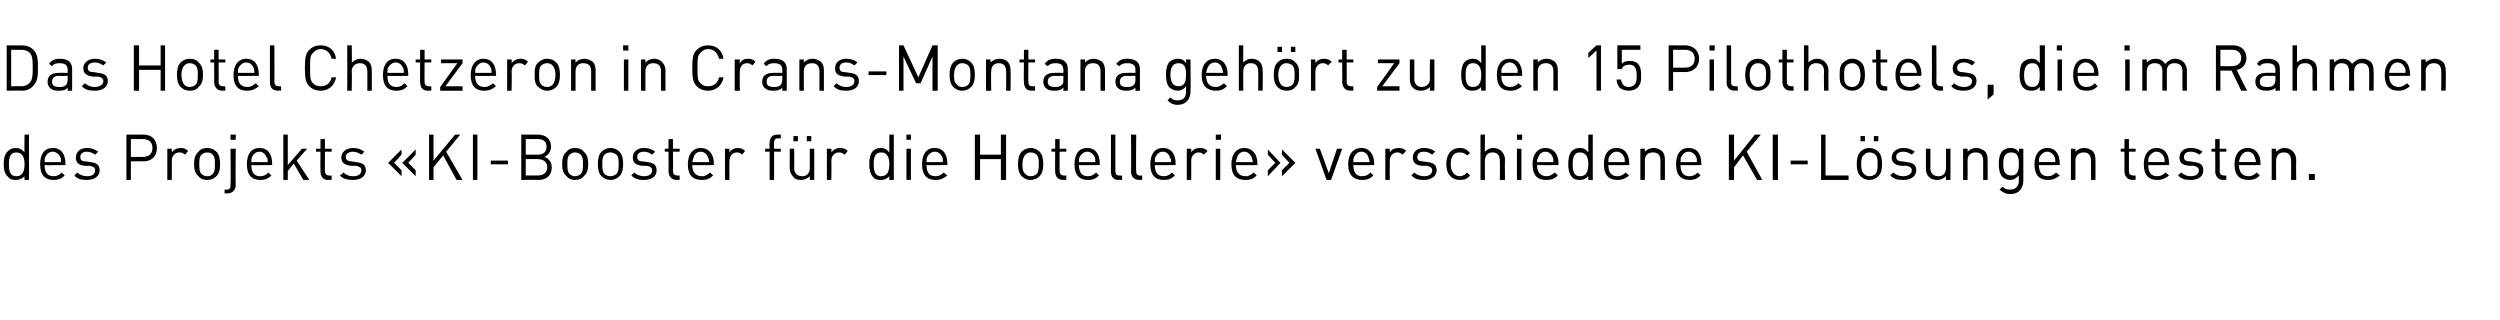 <?xml version="1.0" standalone="no"?><!DOCTYPE svg PUBLIC "-//W3C//DTD SVG 1.1//EN" "http://www.w3.org/Graphics/SVG/1.1/DTD/svg11.dtd"><svg xmlns="http://www.w3.org/2000/svg" version="1.1" width="336.2px" height="43px" viewBox="0 0 336.2 43"><desc>Das Hotel Chetzeron in Crans Montana geh rt zu den 15 Pilothotels, die im Rahmen des Projekts «KI Booster f r die Hot...</desc><defs/><g id="Polygon8445"><path d="m3.9 24.2l-.6 0c0 0-.04-.53 0-.5c-.4.4-.8.5-1.2.5c-.5 0-.8-.1-1-.4c-.5-.4-.6-1.1-.6-1.7c0-.7.1-1.4.6-1.8c.2-.2.5-.4 1-.4c.4 0 .8.1 1.2.6c-.04-.03 0-2.4 0-2.4l.6 0l0 6.1zm-2.7-2.1c0 .8.1 1.6 1 1.6c.9 0 1.1-.8 1.1-1.6c0-.8-.2-1.6-1.1-1.6c-.9 0-1 .8-1 1.6zm7.6-.1c0-.04 0 .2 0 .2c0 0-2.82.03-2.8 0c0 1 .4 1.5 1.2 1.5c.5 0 .8-.2 1.1-.5c0 0 .4.4.4.4c-.4.4-.8.6-1.5.6c-1.1 0-1.8-.6-1.8-2.1c0-1.4.6-2.2 1.7-2.2c1.1 0 1.7.8 1.7 2.1zm-2.7-.9c-.1.2-.1.3-.1.7c0 0 2.2 0 2.2 0c0-.4 0-.5-.1-.7c-.2-.4-.6-.7-1-.7c-.5 0-.8.3-1 .7zm7.1-.7c0 0-.4.4-.4.4c-.3-.2-.7-.4-1.1-.4c-.6 0-.9.3-.9.7c0 .4.2.6.7.6c0 0 .7.1.7.1c.7.1 1.2.3 1.2 1.1c0 .8-.7 1.3-1.7 1.3c-.7 0-1.3-.1-1.7-.6c0 0 .4-.4.4-.4c.3.3.8.5 1.3.5c.7 0 1.1-.3 1.1-.8c0-.3-.2-.5-.7-.6c0 0-.7 0-.7 0c-.8-.1-1.2-.4-1.2-1.1c0-.8.6-1.3 1.5-1.3c.6 0 1.1.2 1.5.5zm6.1-2.3c1.1 0 1.8.7 1.8 1.8c0 1.1-.7 1.8-1.8 1.8c-.05-.03-1.7 0-1.7 0l0 2.5l-.6 0l0-6.1c0 0 2.25.01 2.3 0zm-1.7.6l0 2.4c0 0 1.6 0 1.6 0c.8 0 1.3-.4 1.3-1.2c0-.8-.5-1.2-1.3-1.2c0-.01-1.6 0-1.6 0zm7.7 1.6c0 0-.4.5-.4.5c-.3-.2-.4-.3-.8-.3c-.6 0-1 .5-1 1.1c.03 0 0 2.6 0 2.6l-.6 0l0-4.2l.6 0c0 0 .03.49 0 .5c.3-.4.7-.6 1.2-.6c.4 0 .7.1 1 .4zm3.8.1c.4.4.5 1 .5 1.7c0 .6-.1 1.2-.5 1.6c-.3.3-.7.5-1.2.5c-.6 0-1-.2-1.2-.5c-.5-.4-.6-1-.6-1.6c0-.7.1-1.3.6-1.7c.2-.3.6-.5 1.2-.5c.5 0 .9.2 1.2.5zm-2 .4c-.3.3-.3.8-.3 1.3c0 .4 0 1 .3 1.3c.2.2.5.3.8.3c.3 0 .5-.1.7-.3c.3-.3.3-.9.3-1.3c0-.5 0-1-.3-1.3c-.2-.2-.4-.3-.7-.3c-.3 0-.6.1-.8.3zm4.6 4.1c0 .6-.4 1.1-1.1 1.1c0 .03-.4 0-.4 0l0-.5c0 0 .29 0 .3 0c.4 0 .5-.2.5-.6c.05-.01 0-4.9 0-4.9l.7 0c0 0-.04 4.91 0 4.9zm0-6.1l-.7 0l0-.7l.7 0l0 .7zm4.9 3.2c-.01-.04 0 .2 0 .2c0 0-2.83.03-2.8 0c0 1 .4 1.5 1.2 1.5c.5 0 .8-.2 1.1-.5c0 0 .4.4.4.4c-.4.4-.8.6-1.5.6c-1.1 0-1.8-.6-1.8-2.1c0-1.4.6-2.2 1.7-2.2c1.1 0 1.7.8 1.7 2.1zm-2.7-.9c-.1.2-.1.3-.1.7c0 0 2.2 0 2.2 0c0-.4 0-.5-.2-.7c-.1-.4-.5-.7-.9-.7c-.5 0-.8.3-1 .7zm4.8 1.1l1.9-2.2l.7 0l-1.4 1.6l1.7 2.6l-.8 0l-1.3-2.2l-.8 1l0 1.2l-.6 0l0-6.1l.6 0l0 4.1zm5-2.2l.9 0l0 .4l-.9 0c0 0-.02 2.62 0 2.6c0 .4.2.6.6.6c-.05.04.3 0 .3 0l0 .6c0 0-.46-.04-.5 0c-.7 0-1-.5-1-1.2c-.03.04 0-2.6 0-2.6l-.6 0l0-.4l.6 0l0-1.3l.6 0l0 1.3zm5.3.4c0 0-.4.4-.4.4c-.3-.2-.7-.4-1.1-.4c-.6 0-1 .3-1 .7c0 .4.3.6.8.6c0 0 .6.1.6.1c.8.1 1.3.3 1.3 1.1c0 .8-.7 1.3-1.7 1.3c-.7 0-1.3-.1-1.8-.6c0 0 .5-.4.5-.4c.3.3.7.5 1.3.5c.7 0 1.1-.3 1.1-.8c0-.3-.2-.5-.7-.6c0 0-.7 0-.7 0c-.8-.1-1.3-.4-1.3-1.1c0-.8.7-1.3 1.6-1.3c.6 0 1.1.2 1.5.5zm6.9.4l-1 1.1l1 1l0 .8l-1.8-1.8l1.8-1.8l0 .7zm-1.9 0l-1 1.1l1 1l0 .8l-1.8-1.8l1.8-1.8l0 .7zm6-.4l2.2 3.8l-.8 0l-1.8-3.3l-1.3 1.6l0 1.7l-.6 0l0-6.1l.6 0l0 3.5l2.9-3.5l.7 0l-1.9 2.3zm4.2 3.8l-.6 0l0-6.1l.6 0l0 6.1zm4.1-2.1l-2.3 0l0-.5l2.3 0l0 .5zm4-4c1.1 0 1.8.6 1.8 1.6c0 .7-.4 1.2-.9 1.4c.6.2 1 .7 1 1.4c0 1.1-.7 1.7-1.8 1.7c.01-.04-2.3 0-2.3 0l0-6.1c0 0 2.23.01 2.2 0zm-1.6 3.3l0 2.2c0 0 1.65-.01 1.6 0c.8 0 1.3-.4 1.3-1.1c0-.7-.5-1.1-1.3-1.1c.05-.03-1.6 0-1.6 0zm0-2.7l0 2.1c0 0 1.58-.01 1.6 0c.7 0 1.2-.3 1.2-1.1c0-.7-.5-1-1.2-1c-.02-.01-1.6 0-1.6 0zm7.8 1.7c.5.4.6 1 .6 1.7c0 .6-.1 1.2-.6 1.6c-.2.3-.6.5-1.2.5c-.5 0-.9-.2-1.1-.5c-.5-.4-.6-1-.6-1.6c0-.7.1-1.3.6-1.7c.2-.3.6-.5 1.1-.5c.6 0 1 .2 1.2.5zm-1.9.4c-.3.3-.3.8-.3 1.3c0 .4 0 1 .3 1.3c.2.2.5.3.7.3c.3 0 .6-.1.8-.3c.3-.3.3-.9.3-1.3c0-.5 0-1-.3-1.3c-.2-.2-.5-.3-.8-.3c-.2 0-.5.1-.7.3zm6.7-.4c.4.4.5 1 .5 1.7c0 .6-.1 1.2-.5 1.6c-.3.3-.7.5-1.2.5c-.5 0-.9-.2-1.2-.5c-.4-.4-.5-1-.5-1.6c0-.7.1-1.3.5-1.7c.3-.3.7-.5 1.2-.5c.5 0 .9.2 1.2.5zm-2 .4c-.3.3-.3.8-.3 1.3c0 .4 0 1 .3 1.3c.2.2.5.3.8.3c.3 0 .5-.1.8-.3c.3-.3.3-.9.3-1.3c0-.5 0-1-.3-1.3c-.3-.2-.5-.3-.8-.3c-.3 0-.6.1-.8.3zm6.8-.4c0 0-.4.4-.4.4c-.3-.2-.6-.4-1.1-.4c-.6 0-.9.3-.9.7c0 .4.2.6.7.6c0 0 .7.1.7.1c.7.1 1.2.3 1.2 1.1c0 .8-.6 1.3-1.7 1.3c-.7 0-1.2-.1-1.7-.6c0 0 .4-.4.4-.4c.3.3.8.5 1.3.5c.7 0 1.1-.3 1.1-.8c0-.3-.2-.5-.7-.6c0 0-.6 0-.6 0c-.9-.1-1.3-.4-1.3-1.1c0-.8.6-1.3 1.5-1.3c.6 0 1.2.2 1.5.5zm2.4-.4l.9 0l0 .4l-.9 0c0 0 .04 2.62 0 2.6c0 .4.2.6.6.6c.01.04.3 0 .3 0l0 .6c0 0-.41-.04-.4 0c-.7 0-1.1-.5-1.1-1.2c.02.04 0-2.6 0-2.6l-.5 0l0-.4l.5 0l0-1.3l.6 0l0 1.3zm5.5 2c-.04-.04 0 .2 0 .2c0 0-2.86.03-2.9 0c0 1 .5 1.5 1.3 1.5c.5 0 .7-.2 1.1-.5c0 0 .4.4.4.4c-.4.4-.8.6-1.5.6c-1.2 0-1.9-.6-1.9-2.1c0-1.4.7-2.2 1.7-2.2c1.1 0 1.8.8 1.8 2.1zm-2.7-.9c-.1.2-.1.3-.2.7c0 0 2.3 0 2.3 0c-.1-.4-.1-.5-.2-.7c-.2-.4-.5-.7-1-.7c-.4 0-.8.3-.9.7zm6.9-.8c0 0-.4.5-.4.5c-.2-.2-.4-.3-.7-.3c-.6 0-1 .5-1 1.1c-.04 0 0 2.6 0 2.6l-.6 0l0-4.2l.6 0c0 0-.04.49 0 .5c.2-.4.7-.6 1.1-.6c.4 0 .7.1 1 .4zm4.8-1.7c0 0-.37.03-.4 0c-.4 0-.5.3-.5.6c-.04.04 0 .8 0 .8l.9 0l0 .4l-.9 0l0 3.8l-.6 0l0-3.8l-.6 0l0-.4l.6 0c0 0-.05-.78 0-.8c0-.6.3-1.1 1-1.1c.01 0 .5 0 .5 0l0 .5zm4.5 5.6l-.6 0c0 0 .02-.5 0-.5c-.3.3-.7.5-1.2.5c-.4 0-.8-.1-1-.4c-.3-.3-.5-.7-.5-1.1c.02-.05 0-2.7 0-2.7l.6 0c0 0 .03 2.56 0 2.6c0 .7.4 1.1 1.1 1.1c.6 0 1-.4 1-1.1c.01-.04 0-2.6 0-2.6l.6 0l0 4.2zm-.4-5.2l-.6 0l0-.7l.6 0l0 .7zm-1.8 0l-.6 0l0-.7l.6 0l0 .7zm6.7 1.3c0 0-.4.5-.4.5c-.3-.2-.4-.3-.8-.3c-.6 0-1 .5-1 1.1c.03 0 0 2.6 0 2.6l-.6 0l0-4.2l.6 0c0 0 .03.49 0 .5c.3-.4.7-.6 1.2-.6c.4 0 .7.1 1 .4zm6.2 3.9l-.6 0c0 0-.02-.53 0-.5c-.4.4-.7.5-1.2.5c-.4 0-.8-.1-1-.4c-.4-.4-.5-1.1-.5-1.7c0-.7.1-1.4.5-1.8c.2-.2.6-.4 1-.4c.5 0 .8.1 1.2.6c-.02-.03 0-2.4 0-2.4l.6 0l0 6.1zm-2.7-2.1c0 .8.1 1.6 1 1.6c.9 0 1.1-.8 1.1-1.6c0-.8-.2-1.6-1.1-1.6c-.9 0-1 .8-1 1.6zm5 2.1l-.6 0l0-4.2l.6 0l0 4.2zm0-5.4l-.6 0l0-.7l.6 0l0 .7zm4.9 3.2c.03-.04 0 .2 0 .2c0 0-2.8.03-2.8 0c0 1 .4 1.5 1.2 1.5c.5 0 .8-.2 1.1-.5c0 0 .5.4.5.4c-.5.4-.9.6-1.6.6c-1.1 0-1.8-.6-1.8-2.1c0-1.4.6-2.2 1.7-2.2c1.1 0 1.7.8 1.7 2.1zm-2.7-.9c-.1.2-.1.3-.1.7c0 0 2.2 0 2.2 0c0-.4 0-.5-.1-.7c-.2-.4-.5-.7-1-.7c-.4 0-.8.3-1 .7zm10.6 3.1l-.7 0l0-2.8l-2.8 0l0 2.8l-.7 0l0-6.1l.7 0l0 2.7l2.8 0l0-2.7l.7 0l0 6.1zm4.5-3.8c.4.4.5 1 .5 1.7c0 .6-.1 1.2-.5 1.6c-.3.3-.7.5-1.2.5c-.5 0-.9-.2-1.2-.5c-.4-.4-.5-1-.5-1.6c0-.7.1-1.3.5-1.7c.3-.3.7-.5 1.2-.5c.5 0 .9.2 1.2.5zm-1.9.4c-.3.3-.4.8-.4 1.3c0 .4 0 1 .4 1.3c.2.2.4.3.7.3c.3 0 .6-.1.8-.3c.3-.3.3-.9.3-1.3c0-.5 0-1-.3-1.3c-.2-.2-.5-.3-.8-.3c-.3 0-.5.1-.7.3zm4.6-.8l.9 0l0 .4l-.9 0c0 0-.01 2.62 0 2.6c0 .4.2.6.6.6c-.04.04.3 0 .3 0l0 .6c0 0-.45-.04-.4 0c-.8 0-1.1-.5-1.1-1.2c-.02.04 0-2.6 0-2.6l-.5 0l0-.4l.5 0l0-1.3l.6 0l0 1.3zm5.4 2c.02-.04 0 .2 0 .2c0 0-2.8.03-2.8 0c0 1 .4 1.5 1.2 1.5c.5 0 .8-.2 1.1-.5c0 0 .4.4.4.4c-.4.4-.8.6-1.5.6c-1.1 0-1.8-.6-1.8-2.1c0-1.4.6-2.2 1.7-2.2c1.1 0 1.7.8 1.7 2.1zm-2.7-.9c-.1.2-.1.3-.1.7c0 0 2.2 0 2.2 0c0-.4 0-.5-.1-.7c-.2-.4-.5-.7-1-.7c-.4 0-.8.3-1 .7zm4.8 1.9c0 .4.1.6.6.6c-.04.04.3 0 .3 0l0 .6c0 0-.45-.04-.5 0c-.7 0-1-.5-1-1.1c-.01-.05 0-5 0-5l.6 0c0 0 0 4.92 0 4.9zm2.8 0c0 .4.1.6.5.6c.01.04.3 0 .3 0l0 .6c0 0-.4-.04-.4 0c-.7 0-1.1-.5-1.1-1.1c.04-.05 0-5 0-5l.7 0c0 0-.05 4.92 0 4.9zm5.3-1c-.01-.04 0 .2 0 .2c0 0-2.84.03-2.8 0c0 1 .4 1.5 1.2 1.5c.5 0 .8-.2 1.1-.5c0 0 .4.4.4.4c-.4.4-.8.6-1.5.6c-1.1 0-1.8-.6-1.8-2.1c0-1.4.6-2.2 1.7-2.2c1.1 0 1.7.8 1.7 2.1zm-2.7-.9c-.1.2-.1.3-.1.7c0 0 2.2 0 2.2 0c0-.4-.1-.5-.2-.7c-.1-.4-.5-.7-.9-.7c-.5 0-.8.3-1 .7zm7-.8c0 0-.5.5-.5.5c-.2-.2-.4-.3-.7-.3c-.6 0-1 .5-1 1.1c-.01 0 0 2.6 0 2.6l-.6 0l0-4.2l.6 0c0 0-.01.49 0 .5c.2-.4.7-.6 1.2-.6c.4 0 .7.1 1 .4zm1.7 3.9l-.6 0l0-4.2l.6 0l0 4.2zm.1-5.4l-.7 0l0-.7l.7 0l0 .7zm4.9 3.2c-.04-.04 0 .2 0 .2c0 0-2.86.03-2.9 0c0 1 .5 1.5 1.3 1.5c.5 0 .7-.2 1.1-.5c0 0 .4.4.4.4c-.4.4-.8.6-1.5.6c-1.2 0-1.9-.6-1.9-2.1c0-1.4.7-2.2 1.7-2.2c1.1 0 1.8.8 1.8 2.1zm-2.7-.9c-.1.2-.1.3-.2.7c0 0 2.3 0 2.3 0c-.1-.4-.1-.5-.2-.7c-.2-.4-.5-.7-1-.7c-.4 0-.8.3-.9.7zm7.8.8l-1.8 1.8l0-.8l1-1l-1-1.1l0-.7l1.8 1.8zm-2 0l-1.7 1.8l0-.8l1-1l-1-1.1l0-.7l1.7 1.8zm4.7-1.9l.6 0l1.2 3.3l1.1-3.3l.7 0l-1.5 4.2l-.6 0l-1.5-4.2zm7.9 2c-.02-.04 0 .2 0 .2c0 0-2.84.03-2.8 0c0 1 .4 1.5 1.2 1.5c.5 0 .8-.2 1.1-.5c0 0 .4.4.4.4c-.4.4-.8.6-1.5.6c-1.1 0-1.9-.6-1.9-2.1c0-1.4.7-2.2 1.8-2.2c1 0 1.7.8 1.7 2.1zm-2.7-.9c-.1.2-.1.3-.1.7c0 0 2.2 0 2.2 0c-.1-.4-.1-.5-.2-.7c-.1-.4-.5-.7-.9-.7c-.5 0-.8.3-1 .7zm7-.8c0 0-.5.5-.5.5c-.2-.2-.4-.3-.7-.3c-.6 0-1 .5-1 1.1c-.02 0 0 2.6 0 2.6l-.6 0l0-4.2l.6 0c0 0-.02.49 0 .5c.2-.4.7-.6 1.2-.6c.4 0 .7.1 1 .4zm3.9.1c0 0-.4.4-.4.4c-.3-.2-.6-.4-1.1-.4c-.6 0-.9.3-.9.7c0 .4.2.6.7.6c0 0 .7.1.7.1c.7.1 1.2.3 1.2 1.1c0 .8-.7 1.3-1.7 1.3c-.7 0-1.2-.1-1.7-.6c0 0 .4-.4.4-.4c.3.3.8.5 1.3.5c.7 0 1.1-.3 1.1-.8c0-.3-.2-.5-.7-.6c0 0-.7 0-.7 0c-.8-.1-1.2-.4-1.2-1.1c0-.8.6-1.3 1.5-1.3c.6 0 1.2.2 1.5.5zm4.7.2c0 0-.4.3-.4.3c-.3-.3-.6-.4-1-.4c-.4 0-.7.1-.9.4c-.2.3-.3.6-.3 1.2c0 .5.1.8.3 1.1c.2.3.5.5.9.5c.4 0 .7-.2 1-.5c0 0 .4.4.4.4c-.4.5-.8.6-1.4.6c-1 0-1.8-.7-1.8-2.1c0-1.5.8-2.2 1.8-2.2c.6 0 1 .2 1.4.7zm2-.2c.3-.3.7-.5 1.1-.5c.5 0 .9.2 1.1.4c.3.3.5.7.5 1.2c-.05-.01 0 2.7 0 2.7l-.7 0c0 0 .04-2.61 0-2.6c0-.8-.4-1.1-1-1.1c-.6 0-1 .4-1 1.1c-.03-.01 0 2.6 0 2.6l-.6 0l0-6.1l.6 0c0 0-.03 2.35 0 2.3zm4.9 3.8l-.6 0l0-4.2l.6 0l0 4.2zm.1-5.4l-.7 0l0-.7l.7 0l0 .7zm4.9 3.2c-.05-.04 0 .2 0 .2c0 0-2.87.03-2.9 0c0 1 .5 1.5 1.3 1.5c.4 0 .7-.2 1.1-.5c0 0 .4.4.4.4c-.4.4-.8.6-1.6.6c-1.1 0-1.8-.6-1.8-2.1c0-1.4.7-2.2 1.7-2.2c1.1 0 1.8.8 1.8 2.1zm-2.7-.9c-.1.2-.2.3-.2.7c0 0 2.2 0 2.2 0c0-.4 0-.5-.1-.7c-.2-.4-.5-.7-1-.7c-.4 0-.8.3-.9.7zm7.3 3.1l-.6 0c0 0-.02-.53 0-.5c-.4.4-.7.5-1.2.5c-.4 0-.8-.1-1-.4c-.4-.4-.5-1.1-.5-1.7c0-.7.1-1.4.5-1.8c.2-.2.6-.4 1-.4c.5 0 .8.1 1.2.6c-.02-.03 0-2.4 0-2.4l.6 0l0 6.1zm-2.7-2.1c0 .8.1 1.6 1 1.6c.9 0 1.1-.8 1.1-1.6c0-.8-.2-1.6-1.1-1.6c-.9 0-1 .8-1 1.6zm7.6-.1c.03-.04 0 .2 0 .2c0 0-2.79.03-2.8 0c0 1 .4 1.5 1.2 1.5c.5 0 .8-.2 1.1-.5c0 0 .5.4.5.4c-.5.4-.9.6-1.6.6c-1.1 0-1.8-.6-1.8-2.1c0-1.4.6-2.2 1.7-2.2c1.1 0 1.7.8 1.7 2.1zm-2.7-.9c-.1.2-.1.3-.1.7c0 0 2.2 0 2.2 0c0-.4 0-.5-.1-.7c-.2-.4-.5-.7-1-.7c-.4 0-.8.3-1 .7zm7.1-.8c.3.3.4.7.4 1.2c.01-.01 0 2.7 0 2.7l-.6 0c0 0 0-2.61 0-2.6c0-.8-.4-1.1-1-1.1c-.7 0-1.1.4-1.1 1.1c.03-.01 0 2.6 0 2.6l-.6 0l0-4.2l.6 0c0 0 .02.45 0 .4c.3-.3.7-.5 1.2-.5c.5 0 .8.2 1.1.4zm5.3 1.7c.01-.04 0 .2 0 .2c0 0-2.81.03-2.8 0c0 1 .4 1.5 1.2 1.5c.5 0 .8-.2 1.1-.5c0 0 .4.4.4.4c-.4.4-.8.6-1.5.6c-1.1 0-1.8-.6-1.8-2.1c0-1.4.6-2.2 1.7-2.2c1.1 0 1.7.8 1.7 2.1zm-2.7-.9c-.1.2-.1.3-.1.7c0 0 2.2 0 2.2 0c0-.4 0-.5-.1-.7c-.2-.4-.6-.7-1-.7c-.5 0-.8.3-1 .7zm8.8-.7l2.1 3.8l-.7 0l-1.9-3.3l-1.2 1.6l0 1.7l-.7 0l0-6.1l.7 0l0 3.5l2.8-3.5l.8 0l-1.9 2.3zm4.2 3.8l-.7 0l0-6.1l.7 0l0 6.1zm4-2.1l-2.3 0l0-.5l2.3 0l0 .5zm2.4 1.5l3.1 0l0 .6l-3.7 0l0-6.1l.6 0l0 5.5zm7.1-3.2c.4.4.5 1 .5 1.7c0 .6-.1 1.2-.5 1.6c-.3.3-.7.5-1.2.5c-.5 0-.9-.2-1.2-.5c-.4-.4-.5-1-.5-1.6c0-.7.1-1.3.5-1.7c.3-.3.7-.5 1.2-.5c.5 0 .9.2 1.2.5zm-1.9.4c-.4.3-.4.8-.4 1.3c0 .4 0 1 .4 1.3c.2.2.4.3.7.3c.3 0 .6-.1.8-.3c.3-.3.3-.9.3-1.3c0-.5 0-1-.3-1.3c-.2-.2-.5-.3-.8-.3c-.3 0-.5.1-.7.3zm1.9-1.8l-.6 0l0-.7l.6 0l0 .7zm-1.8 0l-.6 0l0-.7l.6 0l0 .7zm6.7 1.4c0 0-.4.4-.4.4c-.3-.2-.7-.4-1.1-.4c-.7 0-1 .3-1 .7c0 .4.3.6.8.6c0 0 .6.1.6.1c.8.1 1.3.3 1.3 1.1c0 .8-.7 1.3-1.7 1.3c-.8 0-1.3-.1-1.8-.6c0 0 .4-.4.4-.4c.4.3.8.5 1.3.5c.7 0 1.2-.3 1.2-.8c0-.3-.2-.5-.7-.6c0 0-.7 0-.7 0c-.8-.1-1.3-.4-1.3-1.1c0-.8.7-1.3 1.6-1.3c.6 0 1.1.2 1.5.5zm4.8 3.8l-.6 0c0 0 .01-.5 0-.5c-.3.3-.7.5-1.2.5c-.4 0-.8-.1-1.1-.4c-.3-.3-.4-.7-.4-1.1c.01-.05 0-2.7 0-2.7l.6 0c0 0 .02 2.56 0 2.6c0 .7.4 1.1 1.1 1.1c.6 0 1-.4 1-1.1c0-.04 0-2.6 0-2.6l.6 0l0 4.2zm4.6-3.9c.3.3.4.7.4 1.2c.01-.01 0 2.7 0 2.7l-.6 0c0 0 0-2.61 0-2.6c0-.8-.4-1.1-1-1.1c-.7 0-1.1.4-1.1 1.1c.02-.01 0 2.6 0 2.6l-.6 0l0-4.2l.6 0c0 0 .02.45 0 .4c.3-.3.7-.5 1.2-.5c.4 0 .8.2 1.1.4zm4.6.2c0-.03 0-.5 0-.5l.6 0c0 0 0 4.29 0 4.3c0 1-.6 1.8-1.7 1.8c-.7 0-1-.2-1.5-.6c0 0 .4-.4.4-.4c.3.3.6.4 1 .4c.8 0 1.2-.5 1.2-1.2c0 0 0-.7 0-.7c-.4.4-.7.6-1.2.6c-.4 0-.8-.2-1-.4c-.4-.4-.5-1.1-.5-1.8c0-.6.1-1.3.5-1.7c.2-.2.6-.4 1-.4c.5 0 .9.1 1.2.6zm-2.1 1.5c0 .8.1 1.6 1.1 1.6c.9 0 1-.8 1-1.6c0-.7-.1-1.5-1-1.5c-1 0-1.1.8-1.1 1.5zm7.6 0c.03-.04 0 .2 0 .2c0 0-2.79.03-2.8 0c0 1 .4 1.5 1.2 1.5c.5 0 .8-.2 1.1-.5c0 0 .5.4.5.4c-.5.4-.9.6-1.6.6c-1.1 0-1.8-.6-1.8-2.1c0-1.4.7-2.2 1.7-2.2c1.1 0 1.7.8 1.7 2.1zm-2.7-.9c-.1.2-.1.3-.1.7c0 0 2.2 0 2.2 0c0-.4 0-.5-.1-.7c-.2-.4-.5-.7-1-.7c-.4 0-.8.3-1 .7zm7.1-.8c.3.3.4.7.4 1.2c.02-.01 0 2.7 0 2.7l-.6 0c0 0 .01-2.61 0-2.6c0-.8-.4-1.1-1-1.1c-.6 0-1.1.4-1.1 1.1c.03-.01 0 2.6 0 2.6l-.6 0l0-4.2l.6 0c0 0 .03.45 0 .4c.3-.3.7-.5 1.2-.5c.5 0 .8.2 1.1.4zm4.9-.3l.9 0l0 .4l-.9 0c0 0 .01 2.62 0 2.6c0 .4.2.6.6.6c-.02.04.3 0 .3 0l0 .6c0 0-.43-.04-.4 0c-.7 0-1.1-.5-1.1-1.2c0 .04 0-2.6 0-2.6l-.5 0l0-.4l.5 0l0-1.3l.6 0l0 1.3zm5.4 2c.03-.04 0 .2 0 .2c0 0-2.79.03-2.8 0c0 1 .4 1.5 1.2 1.5c.5 0 .8-.2 1.1-.5c0 0 .5.4.5.4c-.5.4-.9.6-1.6.6c-1.1 0-1.8-.6-1.8-2.1c0-1.4.7-2.2 1.7-2.2c1.1 0 1.7.8 1.7 2.1zm-2.7-.9c-.1.2-.1.3-.1.7c0 0 2.2 0 2.2 0c0-.4 0-.5-.1-.7c-.2-.4-.5-.7-1-.7c-.4 0-.8.3-1 .7zm7.2-.7c0 0-.4.4-.4.4c-.3-.2-.7-.4-1.2-.4c-.6 0-.9.3-.9.7c0 .4.2.6.8.6c0 0 .6.1.6.1c.7.1 1.2.3 1.2 1.1c0 .8-.6 1.3-1.7 1.3c-.7 0-1.2-.1-1.7-.6c0 0 .4-.4.4-.4c.4.3.8.5 1.3.5c.7 0 1.1-.3 1.1-.8c0-.3-.2-.5-.7-.6c0 0-.6 0-.6 0c-.9-.1-1.3-.4-1.3-1.1c0-.8.6-1.3 1.5-1.3c.7 0 1.2.2 1.6.5zm2.3-.4l.9 0l0 .4l-.9 0c0 0 .04 2.62 0 2.6c0 .4.2.6.6.6c.01.04.3 0 .3 0l0 .6c0 0-.4-.04-.4 0c-.7 0-1.1-.5-1.1-1.2c.03.04 0-2.6 0-2.6l-.5 0l0-.4l.5 0l0-1.3l.6 0l0 1.3zm5.5 2c-.03-.04 0 .2 0 .2c0 0-2.85.03-2.9 0c0 1 .5 1.5 1.3 1.5c.5 0 .7-.2 1.1-.5c0 0 .4.4.4.4c-.4.4-.8.6-1.5.6c-1.2 0-1.9-.6-1.9-2.1c0-1.4.7-2.2 1.8-2.2c1 0 1.7.8 1.7 2.1zm-2.7-.9c-.1.2-.1.3-.2.7c0 0 2.3 0 2.3 0c-.1-.4-.1-.5-.2-.7c-.1-.4-.5-.7-.9-.7c-.5 0-.8.3-1 .7zm7-.8c.3.3.5.7.5 1.2c-.04-.01 0 2.7 0 2.7l-.7 0c0 0 .04-2.61 0-2.6c0-.8-.4-1.1-1-1.1c-.6 0-1 .4-1 1.1c-.03-.01 0 2.6 0 2.6l-.6 0l0-4.2l.6 0c0 0-.04.45 0 .4c.3-.3.7-.5 1.1-.5c.5 0 .9.2 1.1.4zm3 3.9l-.8 0l0-.8l.8 0l0 .8z" stroke="none" fill="#000"/></g><g id="Polygon8444"><path d="m2.9 6.1c.7 0 1.2.2 1.6.6c.6.6.6 1.5.6 2.4c0 1 0 1.8-.6 2.4c-.4.5-.9.7-1.6.7c.05-.04-2 0-2 0l0-6.1c0 0 2.05.01 2 0zm-1.4.6l0 4.9c0 0 1.34-.01 1.3 0c.5 0 .9-.1 1.2-.5c.4-.4.4-1.1.4-2c0-.8 0-1.6-.4-2c-.3-.3-.7-.4-1.2-.4c.04-.01-1.3 0-1.3 0zm8.2 2.6c.01.02 0 2.9 0 2.9l-.6 0c0 0 0-.44 0-.4c-.3.3-.6.4-1.2.4c-.6 0-.9-.1-1.2-.4c-.2-.2-.3-.5-.3-.8c0-.8.5-1.2 1.5-1.2c-.05-.02 1.2 0 1.2 0c0 0 0-.42 0-.4c0-.6-.3-.9-1.1-.9c-.5 0-.8.1-1 .4c0 0-.4-.3-.4-.3c.3-.5.8-.7 1.4-.7c1.2 0 1.7.5 1.7 1.4zm-1.8.9c-.6 0-.9.3-.9.8c0 .5.3.7 1 .7c.3 0 .6 0 .9-.3c.1-.1.2-.4.2-.7c0-.02 0-.5 0-.5c0 0-1.16.03-1.2 0zm6.4-1.8c0 0-.4.4-.4.4c-.3-.2-.7-.4-1.1-.4c-.7 0-1 .3-1 .7c0 .4.2.6.8.6c0 0 .6.1.6.1c.8.1 1.3.3 1.3 1.1c0 .8-.7 1.3-1.7 1.3c-.8 0-1.3-.1-1.8-.6c0 0 .4-.4.4-.4c.4.3.8.5 1.3.5c.7 0 1.2-.3 1.2-.8c0-.3-.2-.5-.7-.6c0 0-.7 0-.7 0c-.8-.1-1.3-.4-1.3-1.1c0-.8.7-1.3 1.6-1.3c.6 0 1.1.2 1.5.5zm7.9 3.8l-.6 0l0-2.8l-2.9 0l0 2.8l-.7 0l0-6.1l.7 0l0 2.7l2.9 0l0-2.7l.6 0l0 6.1zm4.5-3.8c.5.4.6 1 .6 1.7c0 .6-.1 1.2-.6 1.6c-.2.3-.6.5-1.2.5c-.5 0-.9-.2-1.2-.5c-.4-.4-.5-1-.5-1.6c0-.7.1-1.3.5-1.7c.3-.3.7-.5 1.2-.5c.6 0 1 .2 1.2.5zm-1.9.4c-.3.3-.4.8-.4 1.3c0 .4.1 1 .4 1.3c.2.2.4.3.7.3c.3 0 .6-.1.8-.3c.3-.3.3-.9.3-1.3c0-.5 0-1-.3-1.3c-.2-.2-.5-.3-.8-.3c-.3 0-.5.1-.7.3zm4.6-.8l.9 0l0 .4l-.9 0c0 0 .02 2.62 0 2.6c0 .4.2.6.6.6c-.01.04.3 0 .3 0l0 .6c0 0-.42-.04-.4 0c-.7 0-1.1-.5-1.1-1.2c.01.04 0-2.6 0-2.6l-.5 0l0-.4l.5 0l0-1.3l.6 0l0 1.3zm5.4 2c.04-.04 0 .2 0 .2c0 0-2.78.03-2.8 0c0 1 .4 1.5 1.3 1.5c.4 0 .7-.2 1.1-.5c0 0 .4.4.4.4c-.5.4-.9.6-1.6.6c-1.1 0-1.8-.6-1.8-2.1c0-1.4.7-2.2 1.7-2.2c1.1 0 1.7.8 1.7 2.1zm-2.7-.9c-.1.2-.1.3-.1.7c0 0 2.2 0 2.2 0c0-.4 0-.5-.1-.7c-.2-.4-.5-.7-1-.7c-.4 0-.8.3-1 .7zm4.8 1.9c0 .4.2.6.6.6c-.02.04.3 0 .3 0l0 .6c0 0-.43-.04-.4 0c-.8 0-1.1-.5-1.1-1.1c.01-.05 0-5 0-5l.6 0c0 0 .02 4.92 0 4.9zm8.3-3.1c0 0-.6 0-.6 0c-.2-.8-.7-1.3-1.5-1.3c-.4 0-.7.2-1 .5c-.4.4-.4.8-.4 2c0 1.3 0 1.7.4 2.1c.3.3.6.4 1 .4c.8 0 1.3-.4 1.5-1.2c0 0 .6 0 .6 0c-.2 1.1-1 1.8-2.1 1.8c-.6 0-1.1-.2-1.5-.6c-.5-.5-.6-1.1-.6-2.5c0-1.3.1-1.9.6-2.4c.4-.4.9-.6 1.5-.6c1.1 0 1.9.6 2.1 1.8zm2.1.5c.4-.3.7-.5 1.2-.5c.5 0 .8.2 1.1.4c.3.3.4.7.4 1.2c.02-.01 0 2.7 0 2.7l-.6 0c0 0 .01-2.61 0-2.6c0-.8-.4-1.1-1-1.1c-.6 0-1.1.4-1.1 1.1c.05-.01 0 2.6 0 2.6l-.6 0l0-6.1l.6 0c0 0 .05 2.35 0 2.3zm7.6 1.6c.02-.04 0 .2 0 .2c0 0-2.8.03-2.8 0c0 1 .4 1.5 1.2 1.5c.5 0 .8-.2 1.1-.5c0 0 .4.4.4.4c-.4.4-.8.6-1.5.6c-1.1 0-1.8-.6-1.8-2.1c0-1.4.6-2.2 1.7-2.2c1.1 0 1.7.8 1.7 2.1zm-2.7-.9c-.1.2-.1.3-.1.7c0 0 2.2 0 2.2 0c0-.4 0-.5-.1-.7c-.2-.4-.5-.7-1-.7c-.4 0-.8.3-1 .7zm4.9-1.1l.9 0l0 .4l-.9 0c0 0-.02 2.62 0 2.6c0 .4.2.6.6.6c-.05.04.3 0 .3 0l0 .6c0 0-.46-.04-.5 0c-.7 0-1-.5-1-1.2c-.03.04 0-2.6 0-2.6l-.6 0l0-.4l.6 0l0-1.3l.6 0l0 1.3zm2.1 3.7l2.3-3.2l-2.2 0l0-.5l2.9 0l0 .5l-2.3 3.1l2.3 0l0 .6l-3 0l0-.5zm7.5-1.7c.04-.04 0 .2 0 .2c0 0-2.78.03-2.8 0c0 1 .4 1.5 1.3 1.5c.4 0 .7-.2 1.1-.5c0 0 .4.4.4.4c-.5.4-.9.6-1.6.6c-1.1 0-1.8-.6-1.8-2.1c0-1.4.7-2.2 1.7-2.2c1.1 0 1.7.8 1.7 2.1zm-2.7-.9c-.1.2-.1.3-.1.7c0 0 2.2 0 2.2 0c0-.4 0-.5-.1-.7c-.2-.4-.5-.7-1-.7c-.4 0-.8.3-1 .7zm7-.8c0 0-.4.5-.4.5c-.3-.2-.4-.3-.8-.3c-.6 0-1 .5-1 1.1c.05 0 0 2.6 0 2.6l-.6 0l0-4.2l.6 0c0 0 .05.49 0 .5c.3-.4.7-.6 1.2-.6c.4 0 .7.1 1 .4zm3.8.1c.4.4.5 1 .5 1.7c0 .6-.1 1.2-.5 1.6c-.3.3-.7.5-1.2.5c-.5 0-.9-.2-1.2-.5c-.5-.4-.5-1-.5-1.6c0-.7 0-1.3.5-1.7c.3-.3.7-.5 1.2-.5c.5 0 .9.2 1.2.5zm-2 .4c-.3.3-.3.8-.3 1.3c0 .4 0 1 .3 1.3c.2.2.5.3.8.3c.3 0 .5-.1.7-.3c.3-.3.4-.9.4-1.3c0-.5-.1-1-.4-1.3c-.2-.2-.4-.3-.7-.3c-.3 0-.6.1-.8.3zm6.9-.5c.3.3.4.7.4 1.2c-.01-.01 0 2.7 0 2.7l-.6 0c0 0-.02-2.61 0-2.6c0-.8-.4-1.1-1.1-1.1c-.6 0-1 .4-1 1.1c0-.01 0 2.6 0 2.6l-.6 0l0-4.2l.6 0c0 0-.01.45 0 .4c.3-.3.7-.5 1.2-.5c.4 0 .8.2 1.1.4zm4.8 3.9l-.6 0l0-4.2l.6 0l0 4.2zm0-5.4l-.7 0l0-.7l.7 0l0 .7zm4.5 1.5c.3.3.5.7.5 1.2c-.03-.01 0 2.7 0 2.7l-.6 0c0 0-.04-2.61 0-2.6c0-.8-.4-1.1-1.1-1.1c-.6 0-1 .4-1 1.1c-.02-.01 0 2.6 0 2.6l-.6 0l0-4.2l.6 0c0 0-.03.45 0 .4c.3-.3.7-.5 1.2-.5c.4 0 .8.2 1 .4zm8.3-.4c0 0-.6 0-.6 0c-.2-.8-.7-1.3-1.5-1.3c-.4 0-.7.2-1 .5c-.4.4-.4.8-.4 2c0 1.3 0 1.7.4 2.1c.3.3.6.4 1 .4c.8 0 1.3-.4 1.5-1.2c0 0 .6 0 .6 0c-.2 1.1-1 1.8-2.1 1.8c-.6 0-1.1-.2-1.5-.6c-.5-.5-.6-1.1-.6-2.5c0-1.3.1-1.9.6-2.4c.4-.4.9-.6 1.5-.6c1.1 0 1.9.6 2.1 1.8zm4.3.4c0 0-.4.5-.4.5c-.3-.2-.4-.3-.7-.3c-.7 0-1 .5-1 1.1c-.05 0 0 2.6 0 2.6l-.7 0l0-4.2l.7 0c0 0-.05.49 0 .5c.2-.4.6-.6 1.1-.6c.4 0 .7.1 1 .4zm4.2 1c.02.02 0 2.9 0 2.9l-.6 0c0 0 .01-.44 0-.4c-.3.3-.6.4-1.2.4c-.6 0-.9-.1-1.2-.4c-.2-.2-.3-.5-.3-.8c0-.8.5-1.2 1.5-1.2c-.04-.02 1.2 0 1.2 0c0 0 .01-.42 0-.4c0-.6-.3-.9-1.1-.9c-.5 0-.8.1-1 .4c0 0-.4-.3-.4-.3c.3-.5.8-.7 1.4-.7c1.2 0 1.7.5 1.7 1.4zm-1.8.9c-.6 0-.9.3-.9.8c0 .5.3.7 1 .7c.3 0 .6 0 .9-.3c.1-.1.2-.4.2-.7c.01-.02 0-.5 0-.5c0 0-1.15.03-1.2 0zm6.4-1.9c.3.3.4.7.4 1.2c-.01-.01 0 2.7 0 2.7l-.6 0c0 0-.02-2.61 0-2.6c0-.8-.4-1.1-1-1.1c-.7 0-1.1.4-1.1 1.1c.01-.01 0 2.6 0 2.6l-.6 0l0-4.2l.6 0c0 0 0 .45 0 .4c.3-.3.7-.5 1.2-.5c.4 0 .8.2 1.1.4zm4.9.1c0 0-.4.4-.4.4c-.3-.2-.6-.4-1.1-.4c-.6 0-.9.3-.9.7c0 .4.2.6.7.6c0 0 .7.1.7.1c.7.1 1.2.3 1.2 1.1c0 .8-.6 1.3-1.7 1.3c-.7 0-1.2-.1-1.7-.6c0 0 .4-.4.4-.4c.3.3.8.5 1.3.5c.7 0 1.1-.3 1.1-.8c0-.3-.2-.5-.7-.6c0 0-.6 0-.6 0c-.9-.1-1.3-.4-1.3-1.1c0-.8.6-1.3 1.5-1.3c.6 0 1.2.2 1.5.5zm3.9 1.7l-2.4 0l0-.5l2.4 0l0 .5zm6.9 2.1l-.7 0l0-4.6l-1.6 3.6l-.6 0l-1.7-3.6l0 4.6l-.6 0l0-6.1l.6 0l2 4.3l1.9-4.3l.7 0l0 6.1zm4.5-3.8c.4.4.5 1 .5 1.7c0 .6-.1 1.2-.5 1.6c-.3.3-.7.5-1.2.5c-.5 0-.9-.2-1.2-.5c-.4-.4-.5-1-.5-1.6c0-.7.1-1.3.5-1.7c.3-.3.7-.5 1.2-.5c.5 0 .9.2 1.2.5zm-1.9.4c-.3.3-.4.8-.4 1.3c0 .4 0 1 .4 1.3c.2.2.4.3.7.3c.3 0 .6-.1.8-.3c.3-.3.3-.9.3-1.3c0-.5 0-1-.3-1.3c-.2-.2-.5-.3-.8-.3c-.3 0-.5.1-.7.3zm6.8-.5c.3.3.4.7.4 1.2c.04-.01 0 2.7 0 2.7l-.6 0c0 0 .03-2.61 0-2.6c0-.8-.4-1.1-1-1.1c-.6 0-1 .4-1 1.1c-.05-.01 0 2.6 0 2.6l-.7 0l0-4.2l.6 0c0 0 .04.45 0 .4c.3-.3.8-.5 1.2-.5c.5 0 .9.2 1.1.4zm2.8-.3l.9 0l0 .4l-.9 0c0 0-.03 2.62 0 2.6c0 .4.1.6.5.6c.03.04.4 0 .4 0l0 .6c0 0-.48-.04-.5 0c-.7 0-1-.5-1-1.2c-.05.04 0-2.6 0-2.6l-.6 0l0-.4l.6 0l0-1.3l.6 0l0 1.3zm5.3 1.3c.03.02 0 2.9 0 2.9l-.6 0c0 0 .02-.44 0-.4c-.3.3-.6.4-1.2.4c-.6 0-.9-.1-1.2-.4c-.2-.2-.3-.5-.3-.8c0-.8.5-1.2 1.5-1.2c-.03-.02 1.2 0 1.2 0c0 0 .02-.42 0-.4c0-.6-.3-.9-1-.9c-.6 0-.8.1-1.1.4c0 0-.4-.3-.4-.3c.3-.5.8-.7 1.5-.7c1.1 0 1.6.5 1.6 1.4zm-1.7.9c-.7 0-1 .3-1 .8c0 .5.3.7 1 .7c.3 0 .6 0 .9-.3c.2-.1.2-.4.2-.7c.02-.02 0-.5 0-.5c0 0-1.14.03-1.1 0zm6.3-1.9c.3.3.4.7.4 1.2c0-.01 0 2.7 0 2.7l-.6 0c0 0-.01-2.61 0-2.6c0-.8-.4-1.1-1-1.1c-.7 0-1.1.4-1.1 1.1c.02-.01 0 2.6 0 2.6l-.6 0l0-4.2l.6 0c0 0 .01.45 0 .4c.3-.3.7-.5 1.2-.5c.4 0 .8.2 1.1.4zm5.1 1c-.02.02 0 2.9 0 2.9l-.6 0c0 0-.03-.44 0-.4c-.4.3-.7.4-1.2.4c-.6 0-.9-.1-1.2-.4c-.2-.2-.3-.5-.3-.8c0-.8.5-1.2 1.4-1.2c.02-.02 1.3 0 1.3 0c0 0-.03-.42 0-.4c0-.6-.3-.9-1.1-.9c-.5 0-.8.1-1.1.4c0 0-.4-.3-.4-.3c.4-.5.8-.7 1.5-.7c1.1 0 1.7.5 1.7 1.4zm-1.8.9c-.6 0-.9.3-.9.8c0 .5.3.7.9.7c.4 0 .7 0 1-.3c.1-.1.2-.4.2-.7c-.03-.02 0-.5 0-.5c0 0-1.2.03-1.2 0zm8-1.7c.03-.03 0-.5 0-.5l.6 0c0 0 .04 4.29 0 4.3c0 1-.6 1.8-1.7 1.8c-.6 0-1-.2-1.4-.6c0 0 .4-.4.4-.4c.3.3.5.4 1 .4c.8 0 1.1-.5 1.1-1.2c0 0 0-.7 0-.7c-.3.4-.7.6-1.1.6c-.5 0-.8-.2-1.1-.4c-.4-.4-.5-1.1-.5-1.8c0-.6.1-1.3.5-1.7c.3-.2.6-.4 1.1-.4c.4 0 .8.1 1.1.6zm-2.1 1.5c0 .8.2 1.6 1.1 1.6c.9 0 1-.8 1-1.6c0-.7-.1-1.5-1-1.5c-.9 0-1.1.8-1.1 1.5zm7.7 0c-.03-.04 0 .2 0 .2c0 0-2.85.03-2.9 0c0 1 .5 1.5 1.3 1.5c.5 0 .7-.2 1.1-.5c0 0 .4.4.4.4c-.4.4-.8.6-1.5.6c-1.1 0-1.9-.6-1.9-2.1c0-1.4.7-2.2 1.8-2.2c1 0 1.7.8 1.7 2.1zm-2.7-.9c-.1.2-.1.3-.2.7c0 0 2.3 0 2.3 0c-.1-.4-.1-.5-.2-.7c-.1-.4-.5-.7-.9-.7c-.5 0-.8.3-1 .7zm4.8-.7c.3-.3.7-.5 1.1-.5c.5 0 .9.2 1.1.4c.3.3.4.7.4 1.2c.05-.01 0 2.7 0 2.7l-.6 0c0 0 .04-2.61 0-2.6c0-.8-.4-1.1-1-1.1c-.6 0-1 .4-1 1.1c-.03-.01 0 2.6 0 2.6l-.6 0l0-6.1l.6 0c0 0-.03 2.35 0 2.3zm7 0c.5.4.5 1 .5 1.7c0 .6 0 1.2-.5 1.6c-.2.3-.6.5-1.2.5c-.5 0-.9-.2-1.2-.5c-.4-.4-.5-1-.5-1.6c0-.7.1-1.3.5-1.7c.3-.3.7-.5 1.2-.5c.6 0 1 .2 1.2.5zm-1.9.4c-.3.3-.4.8-.4 1.3c0 .4.1 1 .4 1.3c.2.2.4.3.7.3c.3 0 .6-.1.8-.3c.3-.3.3-.9.3-1.3c0-.5 0-1-.3-1.3c-.2-.2-.5-.3-.8-.3c-.3 0-.5.1-.7.3zm1.9-1.8l-.6 0l0-.7l.6 0l0 .7zm-1.8 0l-.6 0l0-.7l.6 0l0 .7zm6.7 1.3c0 0-.5.5-.5.5c-.2-.2-.4-.3-.7-.3c-.6 0-1 .5-1 1.1c-.02 0 0 2.6 0 2.6l-.6 0l0-4.2l.6 0c0 0-.02.49 0 .5c.2-.4.7-.6 1.1-.6c.4 0 .8.1 1.1.4zm2-.3l.9 0l0 .4l-.9 0c0 0 .03 2.62 0 2.6c0 .4.2.6.6.6c0 .04.3 0 .3 0l0 .6c0 0-.41-.04-.4 0c-.7 0-1.1-.5-1.1-1.2c.02.04 0-2.6 0-2.6l-.5 0l0-.4l.5 0l0-1.3l.6 0l0 1.3zm4.1 3.7l2.3-3.2l-2.2 0l0-.5l2.9 0l0 .5l-2.3 3.1l2.3 0l0 .6l-3 0l0-.5zm7.7.5l-.6 0c0 0-.03-.5 0-.5c-.3.3-.7.5-1.2.5c-.5 0-.8-.1-1.1-.4c-.3-.3-.4-.7-.4-1.1c-.02-.05 0-2.7 0-2.7l.6 0c0 0-.01 2.56 0 2.6c0 .7.4 1.1 1 1.1c.6 0 1.1-.4 1.1-1.1c-.04-.04 0-2.6 0-2.6l.6 0l0 4.2zm6.9 0l-.6 0c0 0-.02-.53 0-.5c-.4.4-.7.5-1.2.5c-.4 0-.8-.1-1-.4c-.4-.4-.5-1.1-.5-1.7c0-.7.1-1.4.5-1.8c.2-.2.6-.4 1-.4c.5 0 .8.1 1.2.6c-.02-.03 0-2.4 0-2.4l.6 0l0 6.1zm-2.7-2.1c0 .8.1 1.6 1 1.6c.9 0 1.1-.8 1.1-1.6c0-.8-.2-1.6-1.1-1.6c-.9 0-1 .8-1 1.6zm7.6-.1c.03-.04 0 .2 0 .2c0 0-2.8.03-2.8 0c0 1 .4 1.5 1.2 1.5c.5 0 .8-.2 1.1-.5c0 0 .5.4.5.4c-.5.4-.9.6-1.6.6c-1.1 0-1.8-.6-1.8-2.1c0-1.4.6-2.2 1.7-2.2c1.1 0 1.7.8 1.7 2.1zm-2.7-.9c-.1.2-.1.3-.1.7c0 0 2.2 0 2.2 0c0-.4 0-.5-.1-.7c-.2-.4-.5-.7-1-.7c-.4 0-.8.3-1 .7zm7.1-.8c.3.3.4.7.4 1.2c.01-.01 0 2.7 0 2.7l-.6 0c0 0 0-2.61 0-2.6c0-.8-.4-1.1-1-1.1c-.7 0-1.1.4-1.1 1.1c.03-.01 0 2.6 0 2.6l-.6 0l0-4.2l.6 0c0 0 .02.45 0 .4c.3-.3.7-.5 1.2-.5c.5 0 .8.2 1.1.4zm5.6-1.5l-1.1 1l0-.7l1.1-1l.6 0l0 6.1l-.6 0l0-5.4zm3.1 5c-.2-.3-.4-.6-.4-1.1c0 0 .6 0 .6 0c.1.6.4 1 1 1c.3 0 .6-.1.8-.3c.3-.3.3-.8.3-1.2c0-.8-.1-1.5-1-1.5c-.5 0-.9.2-1 .6c-.01-.01-.6 0-.6 0l0-3.2l3.1 0l0 .6l-2.5 0c0 0-.01 1.88 0 1.9c.2-.3.6-.4 1.1-.4c.4 0 .8.1 1 .3c.5.5.5 1.1.5 1.7c0 .6 0 1.1-.5 1.6c-.2.2-.6.4-1.2.4c-.5 0-.9-.2-1.2-.4zm8.8-5.7c1.1 0 1.9.7 1.9 1.8c0 1.1-.8 1.8-1.9 1.8c.05-.03-1.6 0-1.6 0l0 2.5l-.6 0l0-6.1c0 0 2.25.01 2.2 0zm-1.6.6l0 2.4c0 0 1.6 0 1.6 0c.8 0 1.3-.4 1.3-1.2c0-.8-.5-1.2-1.3-1.2c0-.01-1.6 0-1.6 0zm5.5 5.5l-.6 0l0-4.2l.6 0l0 4.2zm.1-5.4l-.7 0l0-.7l.7 0l0 .7zm2.2 4.2c0 .4.1.6.6.6c-.03.04.3 0 .3 0l0 .6c0 0-.44-.04-.4 0c-.8 0-1.1-.5-1.1-1.1c0-.05 0-5 0-5l.6 0c0 0 .01 4.92 0 4.9zm4.8-2.6c.5.4.5 1 .5 1.7c0 .6 0 1.2-.5 1.6c-.3.3-.7.5-1.2.5c-.5 0-.9-.2-1.2-.5c-.4-.4-.5-1-.5-1.6c0-.7.1-1.3.5-1.7c.3-.3.7-.5 1.2-.5c.5 0 .9.2 1.2.5zm-1.9.4c-.3.3-.4.8-.4 1.3c0 .4.1 1 .4 1.3c.2.2.4.3.7.3c.3 0 .6-.1.8-.3c.3-.3.3-.9.3-1.3c0-.5 0-1-.3-1.3c-.2-.2-.5-.3-.8-.3c-.3 0-.5.1-.7.3zm4.6-.8l.9 0l0 .4l-.9 0c0 0 .01 2.62 0 2.6c0 .4.2.6.6.6c-.02.04.3 0 .3 0l0 .6c0 0-.43-.04-.4 0c-.7 0-1.1-.5-1.1-1.2c0 .04 0-2.6 0-2.6l-.5 0l0-.4l.5 0l0-1.3l.6 0l0 1.3zm2.9.4c.3-.3.7-.5 1.2-.5c.4 0 .8.2 1 .4c.3.3.5.7.5 1.2c-.03-.01 0 2.7 0 2.7l-.6 0c0 0-.04-2.61 0-2.6c0-.8-.4-1.1-1.1-1.1c-.6 0-1 .4-1 1.1c0-.01 0 2.6 0 2.6l-.6 0l0-6.1l.6 0c0 0 0 2.35 0 2.3zm7.1 0c.4.4.5 1 .5 1.7c0 .6-.1 1.2-.5 1.6c-.3.3-.7.5-1.2.5c-.5 0-.9-.2-1.2-.5c-.5-.4-.5-1-.5-1.6c0-.7 0-1.3.5-1.7c.3-.3.7-.5 1.2-.5c.5 0 .9.2 1.2.5zm-2 .4c-.3.3-.3.8-.3 1.3c0 .4 0 1 .3 1.3c.2.2.5.3.8.3c.3 0 .5-.1.7-.3c.3-.3.4-.9.4-1.3c0-.5-.1-1-.4-1.3c-.2-.2-.4-.3-.7-.3c-.3 0-.6.1-.8.3zm4.6-.8l.9 0l0 .4l-.9 0c0 0 .04 2.62 0 2.6c0 .4.2.6.6.6c.01.04.3 0 .3 0l0 .6c0 0-.4-.04-.4 0c-.7 0-1.1-.5-1.1-1.2c.03.04 0-2.6 0-2.6l-.5 0l0-.4l.5 0l0-1.3l.6 0l0 1.3zm5.5 2c-.04-.04 0 .2 0 .2c0 0-2.86.03-2.9 0c0 1 .5 1.5 1.3 1.5c.5 0 .7-.2 1.1-.5c0 0 .4.4.4.4c-.4.4-.8.6-1.5.6c-1.2 0-1.9-.6-1.9-2.1c0-1.4.7-2.2 1.7-2.2c1.1 0 1.8.8 1.8 2.1zm-2.7-.9c-.1.2-.1.3-.2.7c0 0 2.3 0 2.3 0c-.1-.4-.1-.5-.2-.7c-.2-.4-.5-.7-1-.7c-.4 0-.8.3-.9.7zm4.7 1.9c0 .4.2.6.6.6c0 .04.3 0 .3 0l0 .6c0 0-.41-.04-.4 0c-.7 0-1.1-.5-1.1-1.1c.03-.05 0-5 0-5l.6 0c0 0 .04 4.92 0 4.9zm5.2-2.6c0 0-.4.4-.4.4c-.3-.2-.6-.4-1.1-.4c-.6 0-.9.3-.9.7c0 .4.2.6.7.6c0 0 .7.1.7.1c.7.1 1.2.3 1.2 1.1c0 .8-.7 1.3-1.7 1.3c-.7 0-1.2-.1-1.7-.6c0 0 .4-.4.4-.4c.3.3.8.5 1.3.5c.7 0 1.1-.3 1.1-.8c0-.3-.2-.5-.7-.6c0 0-.7 0-.7 0c-.8-.1-1.2-.4-1.2-1.1c0-.8.6-1.3 1.5-1.3c.6 0 1.2.2 1.5.5zm2.5 4.3l-.8.7l0-2l.8 0l0 1.3zm6.9-.5l-.7 0c0 0 .04-.53 0-.5c-.3.4-.7.5-1.1.5c-.5 0-.8-.1-1.1-.4c-.4-.4-.5-1.1-.5-1.7c0-.7.1-1.4.5-1.8c.3-.2.6-.4 1.1-.4c.4 0 .8.1 1.1.6c.04-.03 0-2.4 0-2.4l.7 0l0 6.1zm-2.8-2.1c0 .8.2 1.6 1.1 1.6c.9 0 1-.8 1-1.6c0-.8-.1-1.6-1-1.6c-.9 0-1.1.8-1.1 1.6zm5.1 2.1l-.6 0l0-4.2l.6 0l0 4.2zm0-5.4l-.7 0l0-.7l.7 0l0 .7zm4.9 3.2c0-.04 0 .2 0 .2c0 0-2.83.03-2.8 0c0 1 .4 1.5 1.2 1.5c.5 0 .8-.2 1.1-.5c0 0 .4.4.4.4c-.4.4-.8.6-1.5.6c-1.1 0-1.8-.6-1.8-2.1c0-1.4.6-2.2 1.7-2.2c1.1 0 1.7.8 1.7 2.1zm-2.7-.9c-.1.2-.1.3-.1.7c0 0 2.2 0 2.2 0c0-.4 0-.5-.1-.7c-.2-.4-.6-.7-1-.7c-.5 0-.8.3-1 .7zm6.9 3.1l-.6 0l0-4.2l.6 0l0 4.2zm0-5.4l-.7 0l0-.7l.7 0l0 .7zm7.2 1.5c.3.3.5.7.5 1.2c-.02-.01 0 2.7 0 2.7l-.6 0c0 0-.03-2.61 0-2.6c0-.8-.4-1.1-1.1-1.1c-.6 0-1 .4-1 1c-.01.02 0 2.7 0 2.7l-.6 0c0 0-.02-2.61 0-2.6c0-.8-.4-1.1-1-1.1c-.7 0-1.1.4-1.1 1.1c0-.01 0 2.6 0 2.6l-.6 0l0-4.2l.6 0c0 0 0 .44 0 .4c.3-.3.7-.5 1.2-.5c.6 0 1 .3 1.3.7c.3-.4.8-.7 1.3-.7c.5 0 .9.2 1.1.4zm6.7-2.2c1 0 1.8.6 1.8 1.7c0 .9-.6 1.5-1.3 1.6c-.04.02 1.4 2.8 1.4 2.8l-.8 0l-1.3-2.7l-1.5 0l0 2.7l-.6 0l0-6.1c0 0 2.28.01 2.3 0zm-1.7.6l0 2.2c0 0 1.62.01 1.6 0c.7 0 1.2-.4 1.2-1.1c0-.7-.5-1.1-1.2-1.1c.02-.01-1.6 0-1.6 0zm8 2.6c.02.02 0 2.9 0 2.9l-.6 0c0 0 .01-.44 0-.4c-.3.3-.6.4-1.2.4c-.6 0-.9-.1-1.2-.4c-.2-.2-.3-.5-.3-.8c0-.8.5-1.2 1.5-1.2c-.04-.02 1.2 0 1.2 0c0 0 .01-.42 0-.4c0-.6-.3-.9-1.1-.9c-.5 0-.8.1-1 .4c0 0-.4-.3-.4-.3c.3-.5.8-.7 1.4-.7c1.2 0 1.7.5 1.7 1.4zm-1.8.9c-.6 0-.9.3-.9.8c0 .5.3.7 1 .7c.3 0 .6 0 .9-.3c.1-.1.2-.4.2-.7c.01-.02 0-.5 0-.5c0 0-1.15.03-1.2 0zm4.1-1.8c.3-.3.7-.5 1.2-.5c.4 0 .8.2 1.1.4c.3.3.4.7.4 1.2c-.02-.01 0 2.7 0 2.7l-.6 0c0 0-.03-2.61 0-2.6c0-.8-.4-1.1-1-1.1c-.7 0-1.1.4-1.1 1.1c.01-.01 0 2.6 0 2.6l-.6 0l0-6.1l.6 0c0 0 .01 2.35 0 2.3zm9.9-.1c.3.3.4.7.4 1.2c.04-.01 0 2.7 0 2.7l-.6 0c0 0 .03-2.61 0-2.6c0-.8-.4-1.1-1-1.1c-.6 0-1 .4-1 1c-.05.02 0 2.7 0 2.7l-.7 0c0 0 .04-2.61 0-2.6c0-.8-.4-1.1-1-1.1c-.6 0-1 .4-1 1.1c-.03-.01 0 2.6 0 2.6l-.6 0l0-4.2l.6 0c0 0-.03.44 0 .4c.3-.3.7-.5 1.1-.5c.6 0 1.1.3 1.3.7c.4-.4.8-.7 1.4-.7c.5 0 .8.2 1.1.4zm5.3 1.7c.05-.04 0 .2 0 .2c0 0-2.77.03-2.8 0c0 1 .5 1.5 1.3 1.5c.4 0 .7-.2 1.1-.5c0 0 .4.4.4.4c-.5.4-.9.6-1.6.6c-1.1 0-1.8-.6-1.8-2.1c0-1.4.7-2.2 1.7-2.2c1.1 0 1.7.8 1.7 2.1zm-2.6-.9c-.1.2-.2.3-.2.7c0 0 2.2 0 2.2 0c0-.4 0-.5-.1-.7c-.2-.4-.5-.7-1-.7c-.4 0-.8.3-.9.7zm7-.8c.3.3.4.7.4 1.2c.04-.01 0 2.7 0 2.7l-.6 0c0 0 .02-2.61 0-2.6c0-.8-.4-1.1-1-1.1c-.6 0-1.1.4-1.1 1.1c.05-.01 0 2.6 0 2.6l-.6 0l0-4.2l.6 0c0 0 .04.45 0 .4c.3-.3.8-.5 1.2-.5c.5 0 .8.2 1.1.4z" stroke="none" fill="#000"/></g></svg>